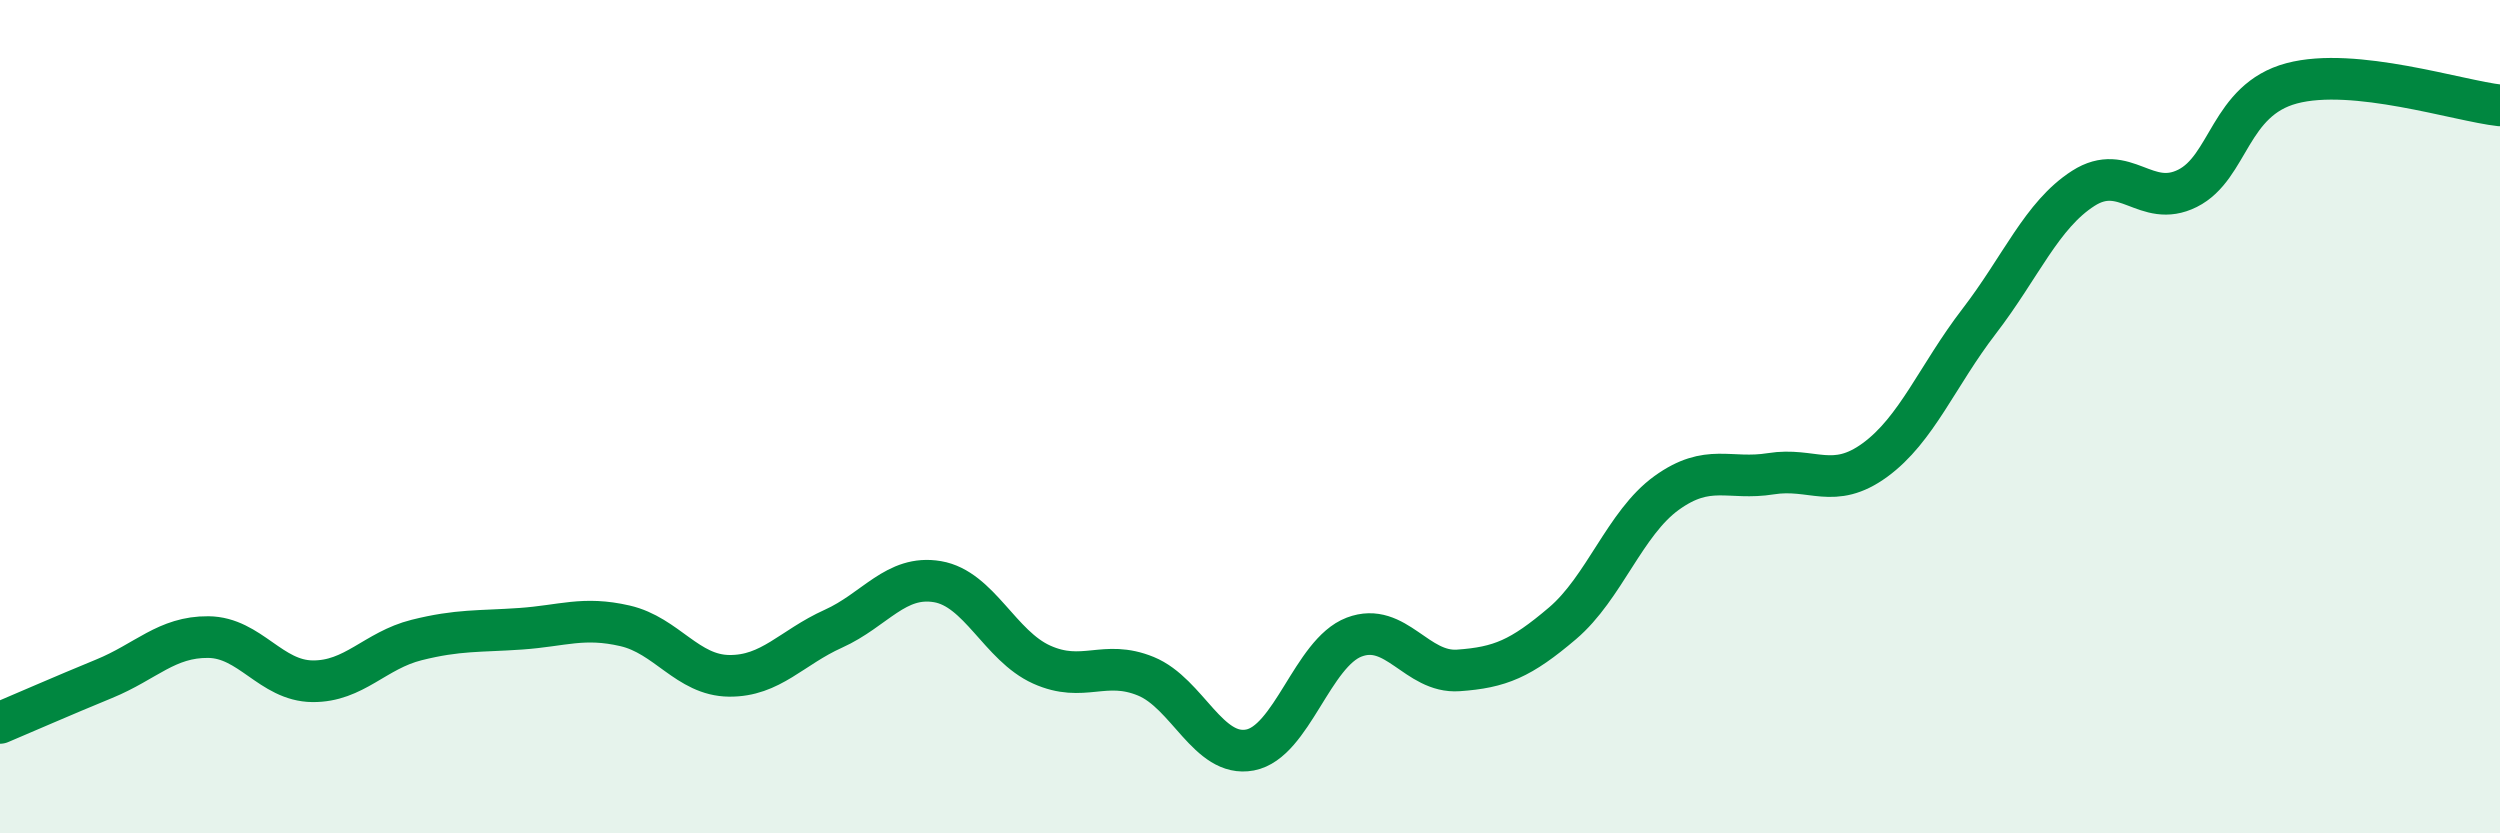 
    <svg width="60" height="20" viewBox="0 0 60 20" xmlns="http://www.w3.org/2000/svg">
      <path
        d="M 0,17.35 C 0.5,17.14 1.5,16.7 2.5,16.29 C 3.5,15.88 4,15.28 5,15.29 C 6,15.3 6.5,16.34 7.5,16.35 C 8.5,16.36 9,15.61 10,15.36 C 11,15.11 11.5,15.16 12.5,15.09 C 13.5,15.02 14,14.79 15,15.02 C 16,15.25 16.5,16.21 17.5,16.22 C 18.5,16.23 19,15.54 20,15.09 C 21,14.64 21.5,13.79 22.5,13.96 C 23.5,14.13 24,15.5 25,15.95 C 26,16.4 26.5,15.82 27.5,16.23 C 28.5,16.64 29,18.19 30,18 C 31,17.81 31.5,15.67 32.5,15.29 C 33.5,14.91 34,16.16 35,16.09 C 36,16.02 36.5,15.81 37.5,14.96 C 38.5,14.11 39,12.55 40,11.83 C 41,11.11 41.5,11.53 42.5,11.37 C 43.5,11.21 44,11.77 45,11.04 C 46,10.31 46.5,9.01 47.5,7.71 C 48.5,6.41 49,5.16 50,4.52 C 51,3.88 51.5,5.02 52.5,4.52 C 53.5,4.02 53.5,2.4 55,2 C 56.5,1.6 59,2.42 60,2.53L60 20L0 20Z"
        fill="#008740"
        opacity="0.1"
        stroke-linecap="round"
        stroke-linejoin="round"
      />
      <path
        d="M 0,17.35 C 0.5,17.14 1.5,16.7 2.5,16.29 C 3.5,15.88 4,15.28 5,15.29 C 6,15.3 6.5,16.34 7.5,16.35 C 8.5,16.36 9,15.61 10,15.36 C 11,15.11 11.5,15.16 12.5,15.09 C 13.5,15.02 14,14.79 15,15.02 C 16,15.25 16.5,16.21 17.5,16.22 C 18.5,16.23 19,15.54 20,15.09 C 21,14.64 21.5,13.79 22.5,13.96 C 23.5,14.13 24,15.5 25,15.95 C 26,16.4 26.5,15.82 27.5,16.23 C 28.5,16.64 29,18.19 30,18 C 31,17.81 31.5,15.67 32.5,15.29 C 33.5,14.91 34,16.16 35,16.09 C 36,16.02 36.5,15.81 37.5,14.96 C 38.5,14.11 39,12.55 40,11.83 C 41,11.11 41.5,11.53 42.5,11.37 C 43.5,11.21 44,11.77 45,11.04 C 46,10.31 46.5,9.01 47.5,7.71 C 48.5,6.41 49,5.16 50,4.52 C 51,3.88 51.5,5.02 52.5,4.52 C 53.5,4.02 53.5,2.4 55,2 C 56.5,1.6 59,2.42 60,2.53"
        stroke="#008740"
        stroke-width="1"
        fill="none"
        stroke-linecap="round"
        stroke-linejoin="round"
      />
    </svg>
  
